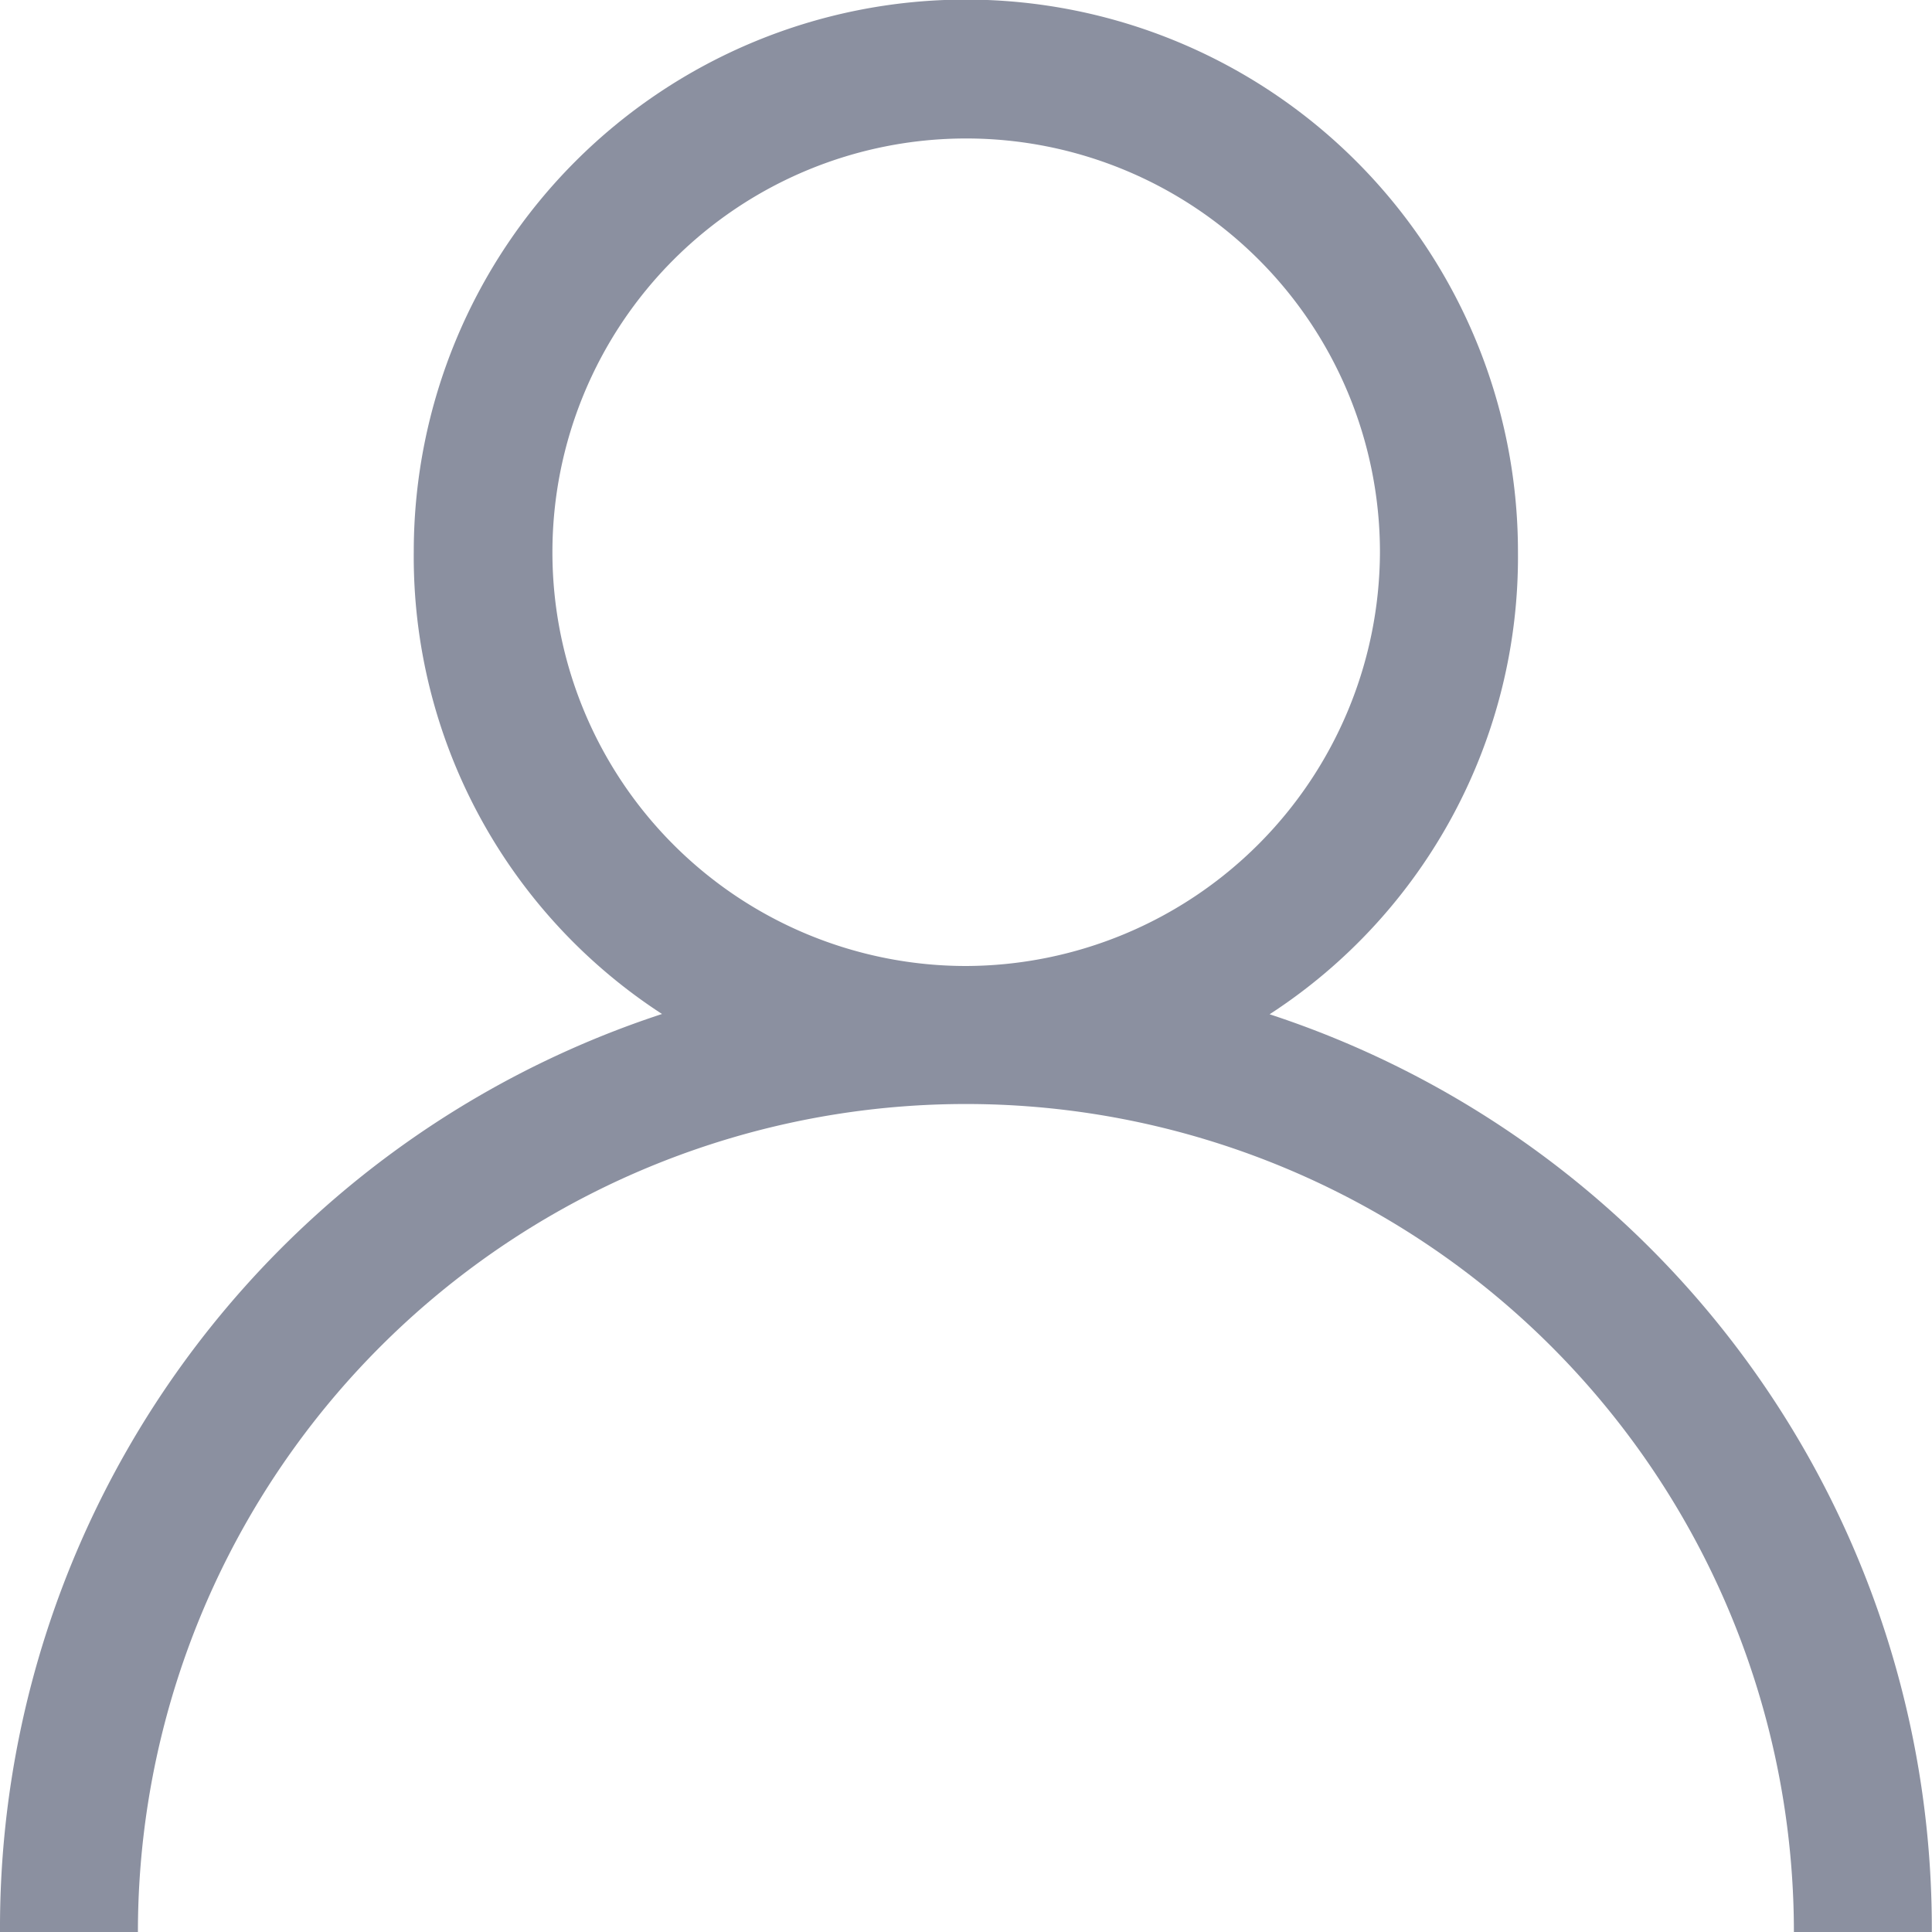 <svg xmlns="http://www.w3.org/2000/svg" width="21.012" height="21.012" viewBox="0 0 21.012 21.012">
  <path id="人物-人" d="M77.808,75.031A5.929,5.929,0,0,0,80.509,70,6,6,0,0,0,68.5,70a5.929,5.929,0,0,0,2.7,5.028A10.458,10.458,0,0,0,64,85.012h1.5a9.005,9.005,0,0,1,18.01,0h1.5A10.458,10.458,0,0,0,77.808,75.031Zm-3.3-.525a4.5,4.5,0,1,1,4.5-4.5A4.516,4.516,0,0,1,74.506,74.506Z" transform="translate(-64 -64)" fill="#8b90a0"/>
</svg>
